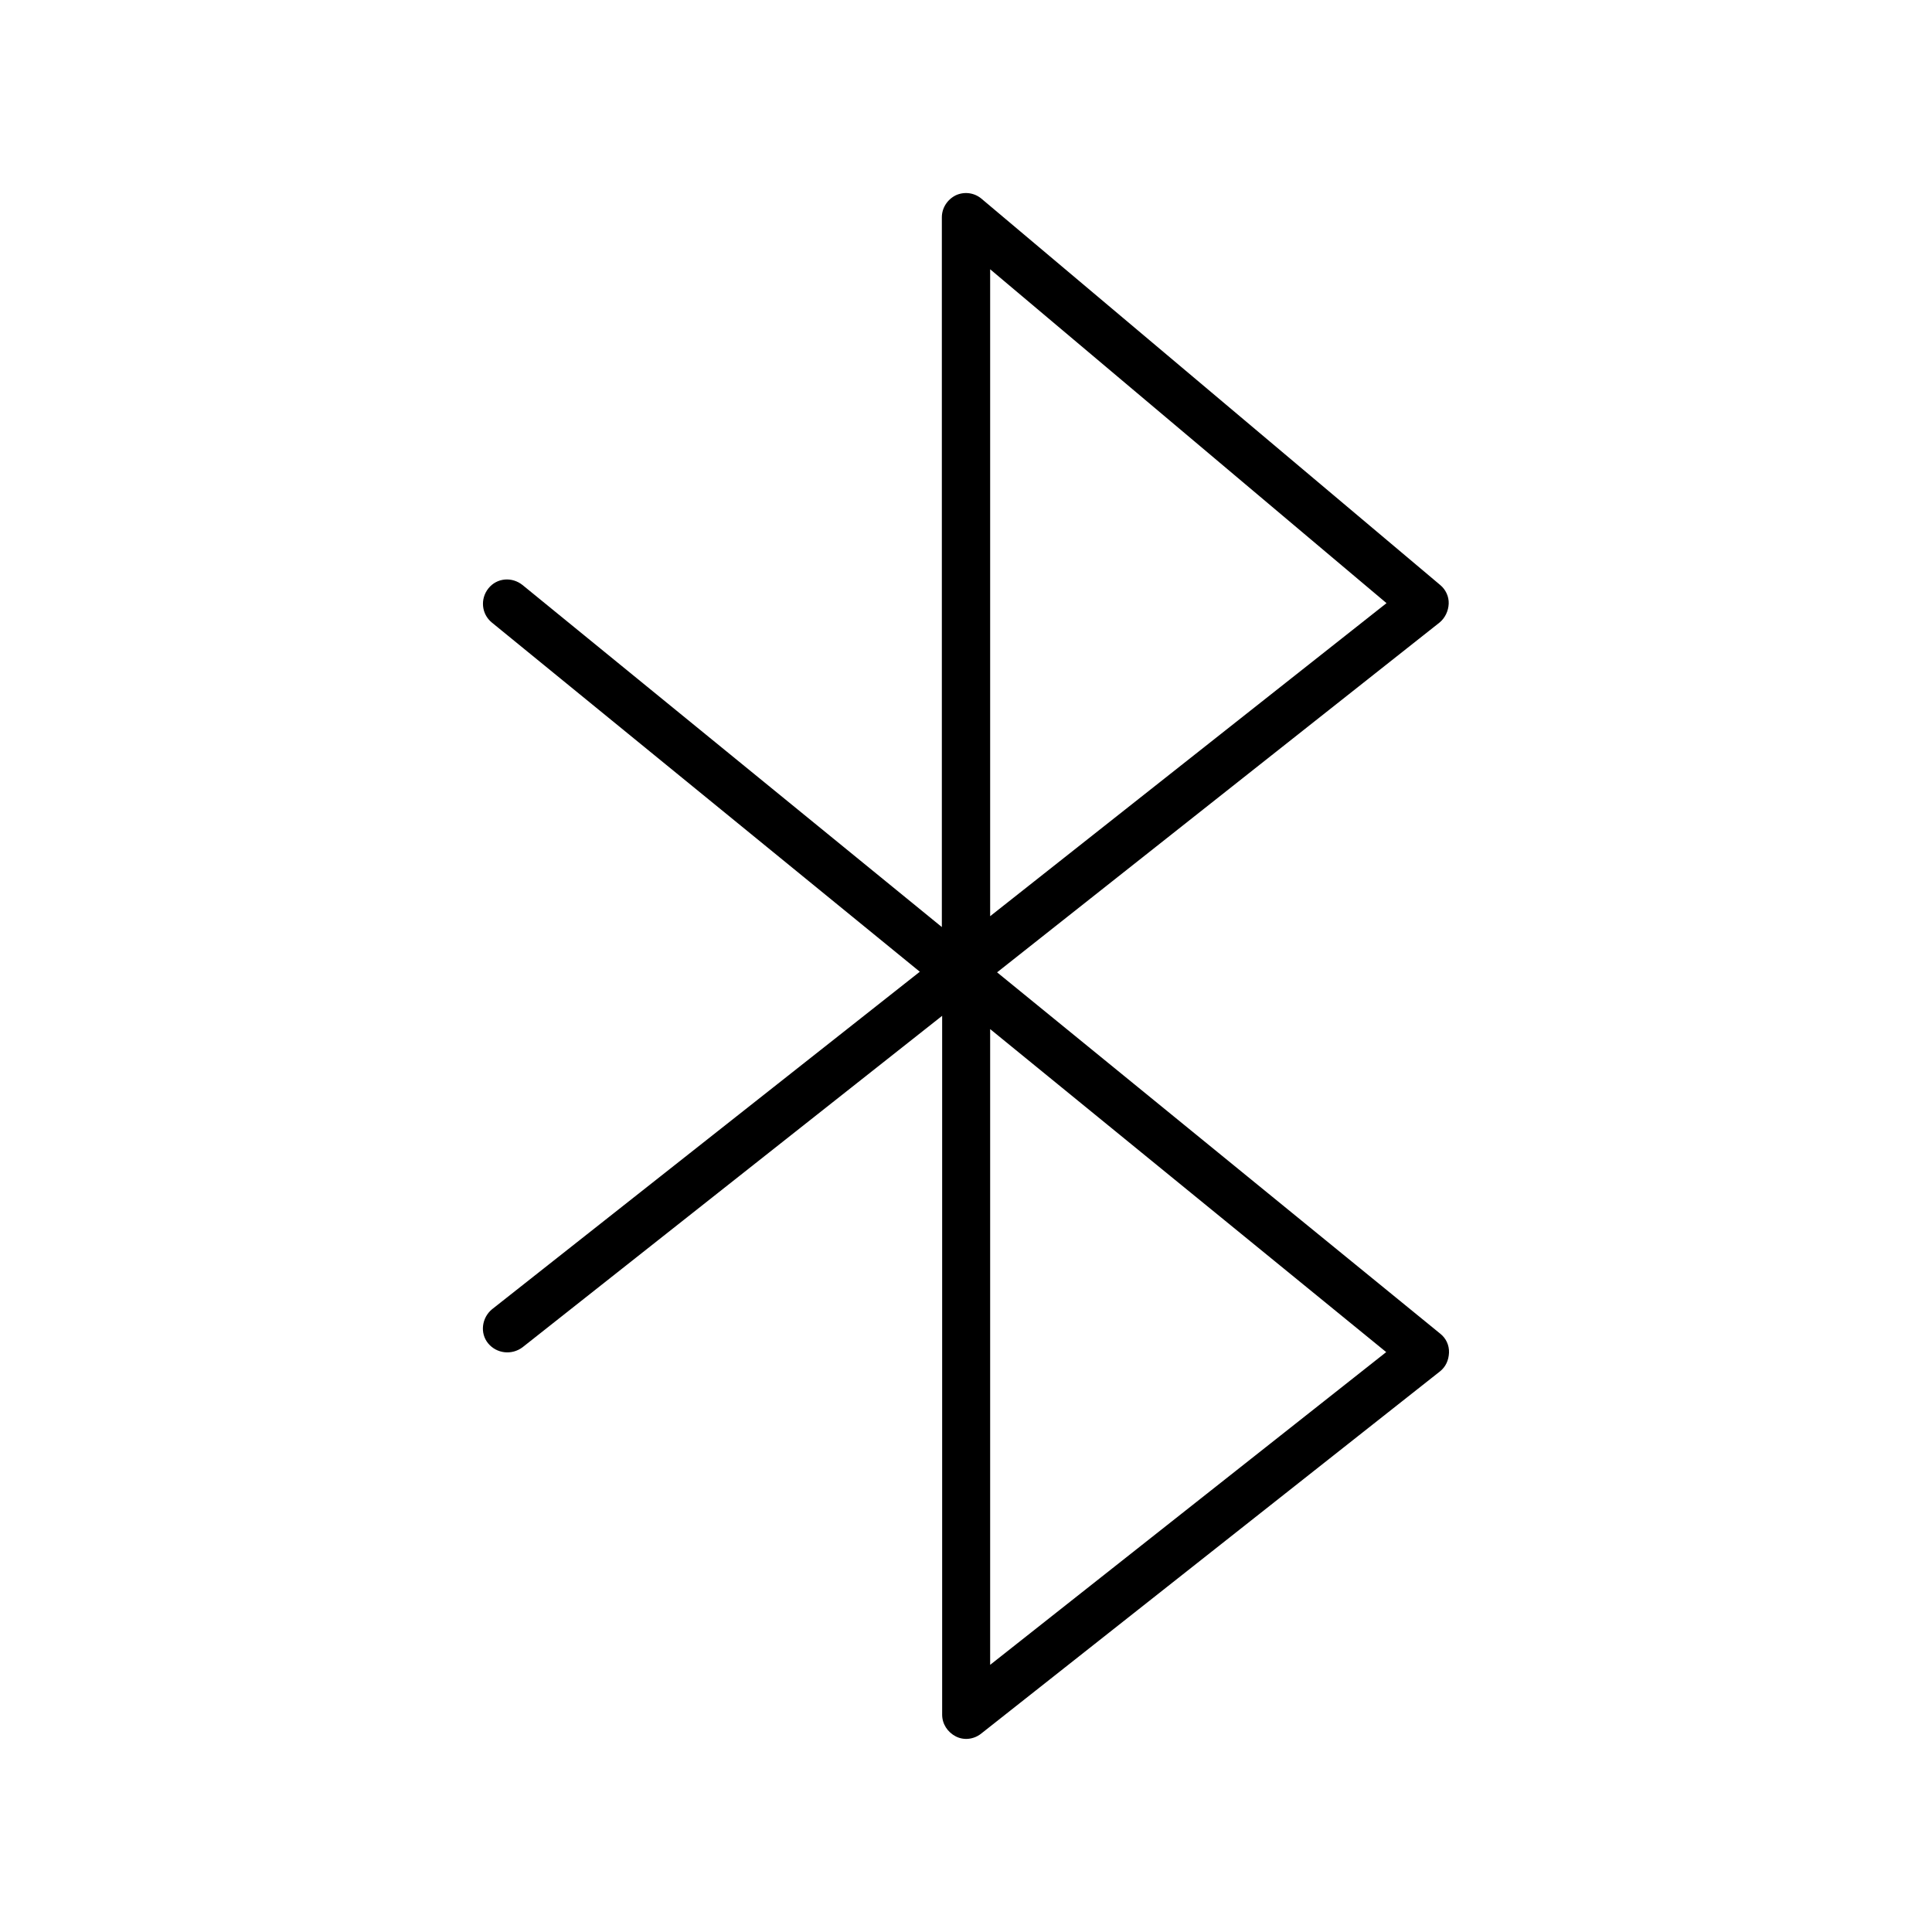<svg xmlns="http://www.w3.org/2000/svg" viewBox="0 0 640 640"><!--! Font Awesome Pro 7.1.0 by @fontawesome - https://fontawesome.com License - https://fontawesome.com/license (Commercial License) Copyright 2025 Fonticons, Inc. --><path fill="currentColor" d="M316.6 64.7C319.4 63.4 322.7 63.8 325.1 65.8L477.1 193.8C478.9 195.3 480 197.6 479.9 200C479.8 202.4 478.7 204.7 476.9 206.2L330.3 322.1L477.1 441.8C479 443.3 480.1 445.6 480 448.1C479.9 450.6 478.9 452.8 477 454.3L325 574.3C322.6 576.2 319.3 576.6 316.6 575.2C313.9 573.8 312.1 571.1 312.1 568L312.1 336.5L173.1 446.3C169.5 449 164.5 448.4 161.7 445C158.9 441.6 159.6 436.5 163 433.7L304.7 321.9L162.9 206.2C159.5 203.4 159 198.4 161.8 194.9C164.6 191.4 169.6 191 173.1 193.8L312 307.1L312 72C312 68.9 313.8 66.1 316.6 64.7zM328 340.9L328 551.5L459.2 447.9L328 340.9zM328 303.5L459.3 199.8L328 89.2L328 303.5z"/></svg>